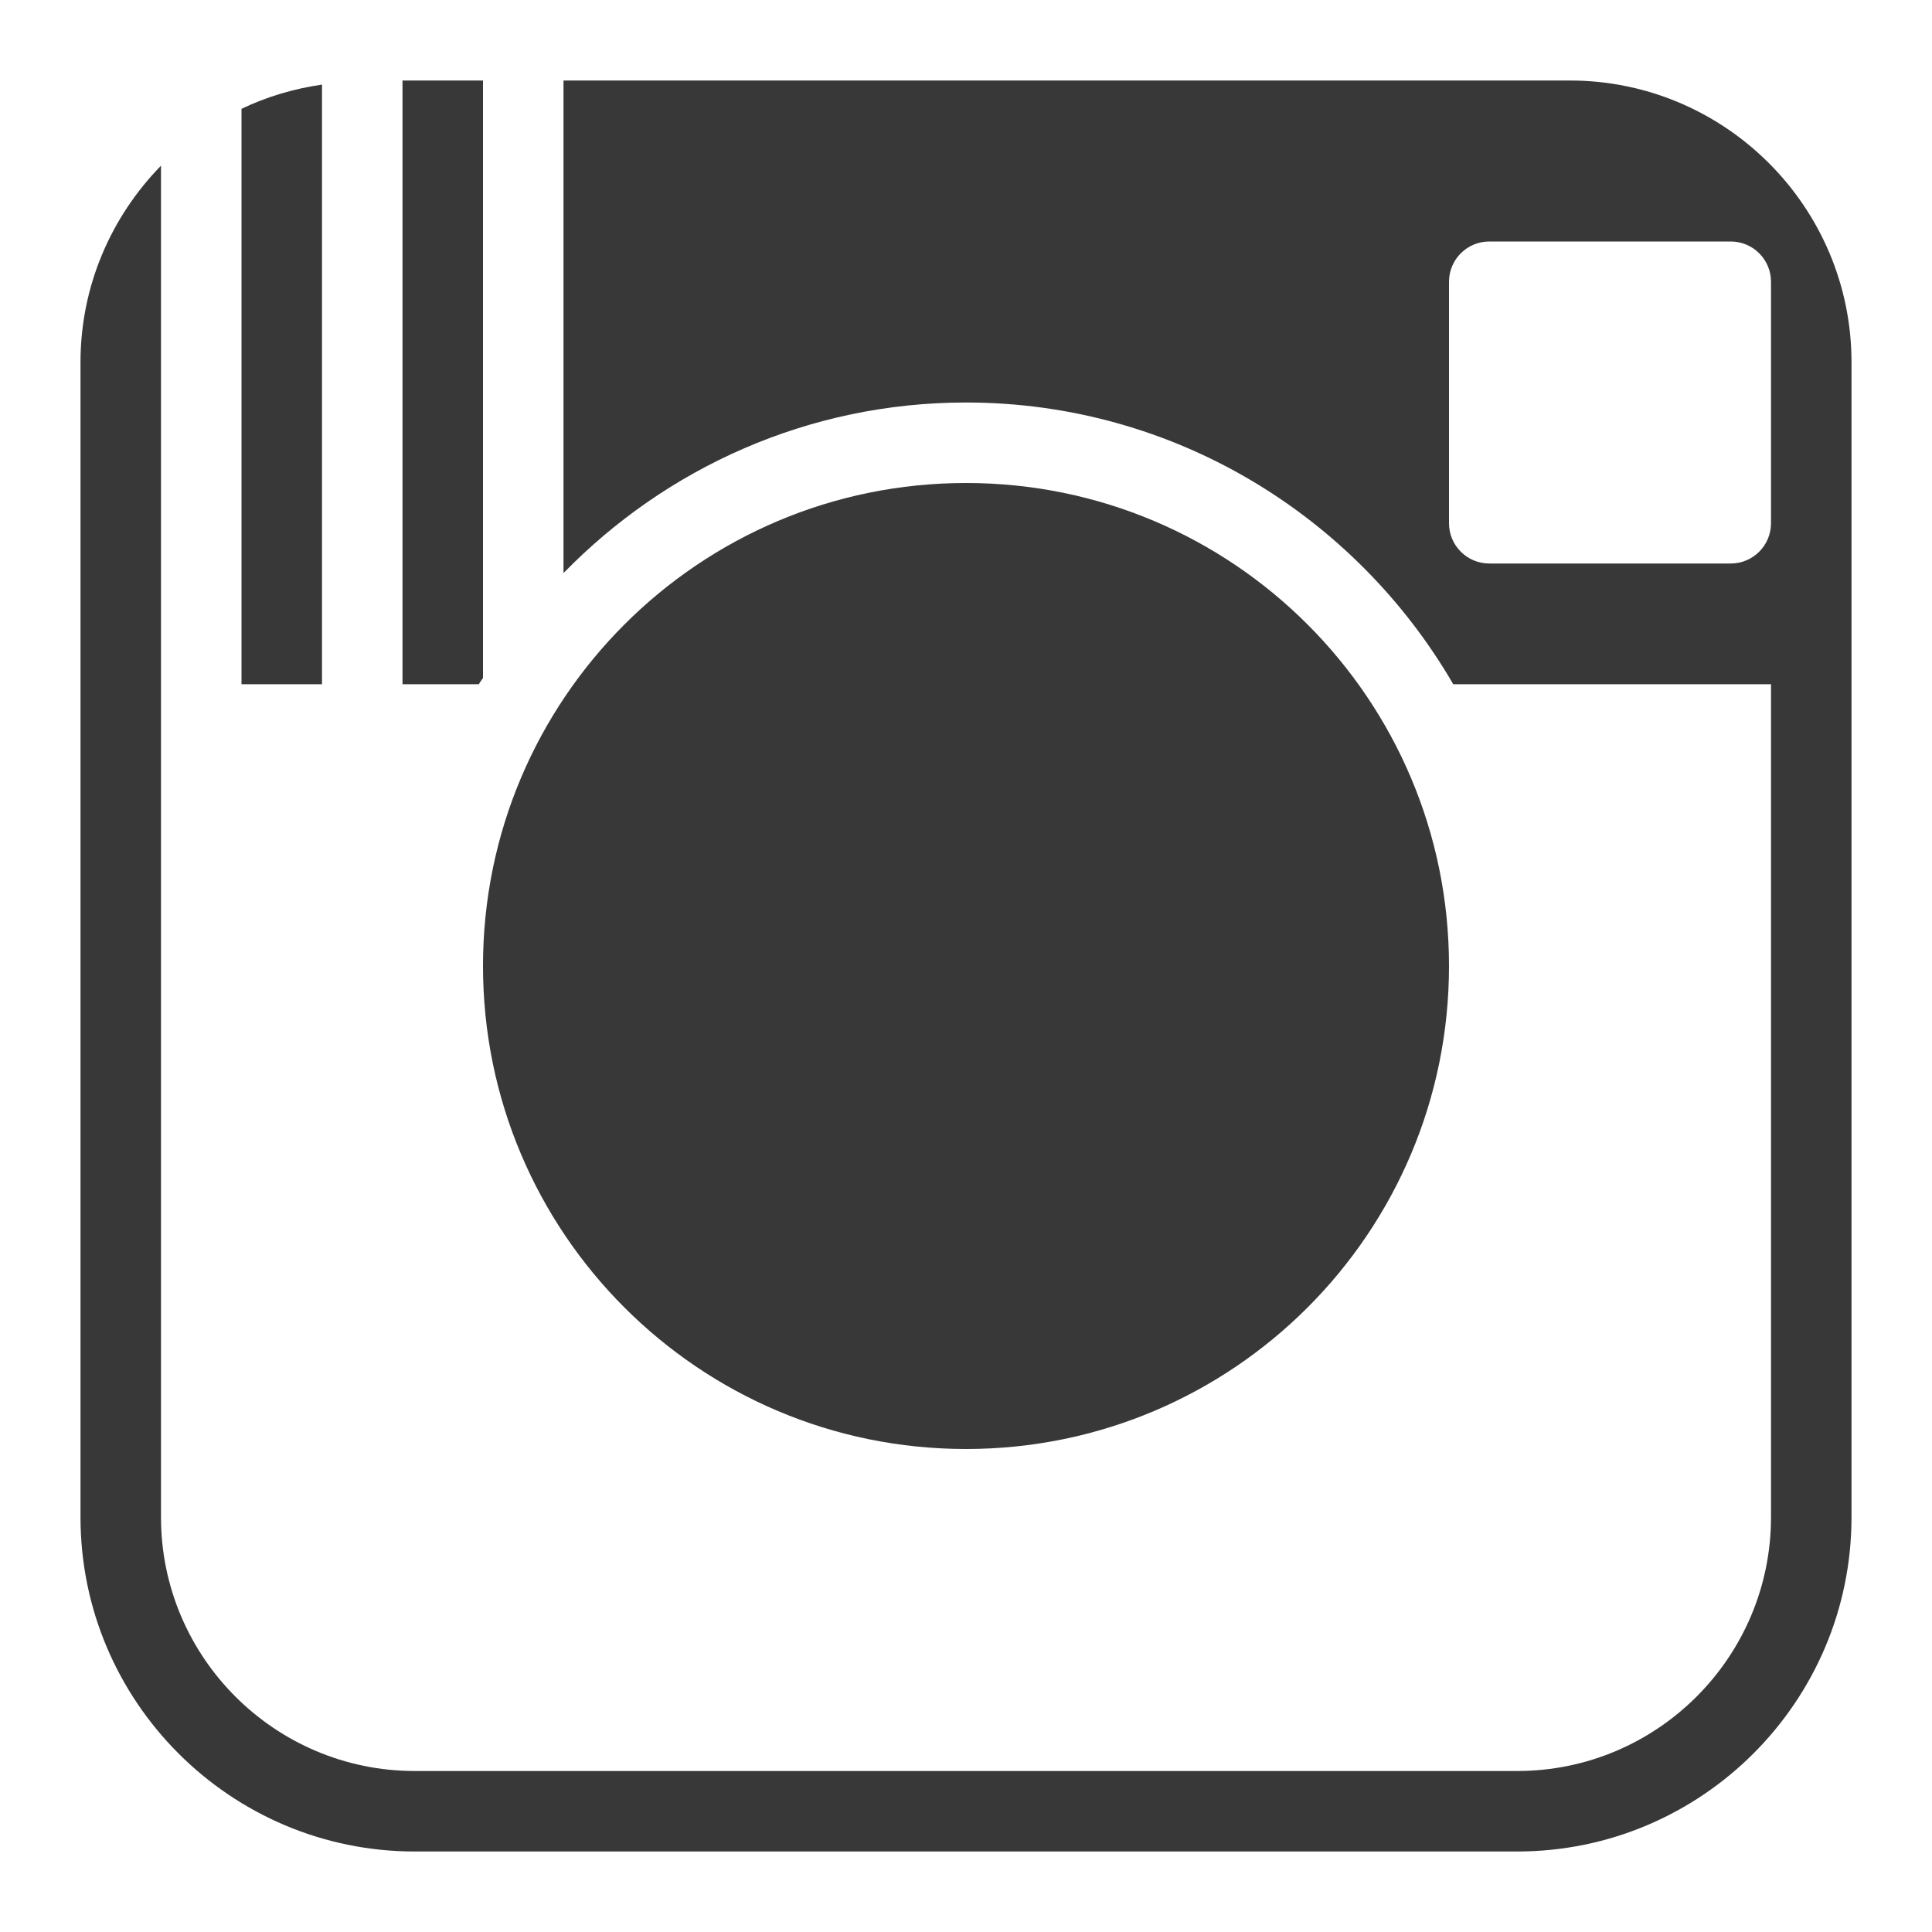 <svg width="24" height="24" viewBox="0 0 24 24" fill="none" xmlns="http://www.w3.org/2000/svg">
<path d="M12 18C15.314 18 18 15.314 18 12C18 8.686 15.314 6 12 6C8.686 6 6 8.686 6 12C6 15.314 8.686 18 12 18Z" fill="#383838"/>
<path d="M4 1.051C3.647 1.102 3.312 1.202 3 1.352V8.5H4V1.051Z" fill="#383838"/>
<path d="M6 8.422V1H5V8.5H5.947C5.963 8.473 5.983 8.448 6 8.422Z" fill="#383838"/>
<path fill-rule="evenodd" clip-rule="evenodd" d="M23 8.5V18.848C23 21.137 21.137 23 18.847 23H5.152C2.863 23 1 21.137 1 18.848V8.5V5.152V4.5C1 3.55 1.383 2.69 2 2.058V5.152V8.5V18.848C2 20.586 3.414 22 5.152 22H18.848C20.586 22 22 20.586 22 18.848V8.5H18.053C16.84 6.411 14.584 5 12 5C10.04 5 8.271 5.815 7 7.119V1H19.5C21.43 1 23 2.57 23 4.5V5.152V8.5ZM18.5 7H21.5C21.776 7 22 6.776 22 6.5V5.152V3.5C22 3.224 21.776 3 21.5 3H18.5C18.224 3 18 3.224 18 3.5V6.5C18 6.776 18.224 7 18.5 7Z" fill="#383838"/>
</svg>
